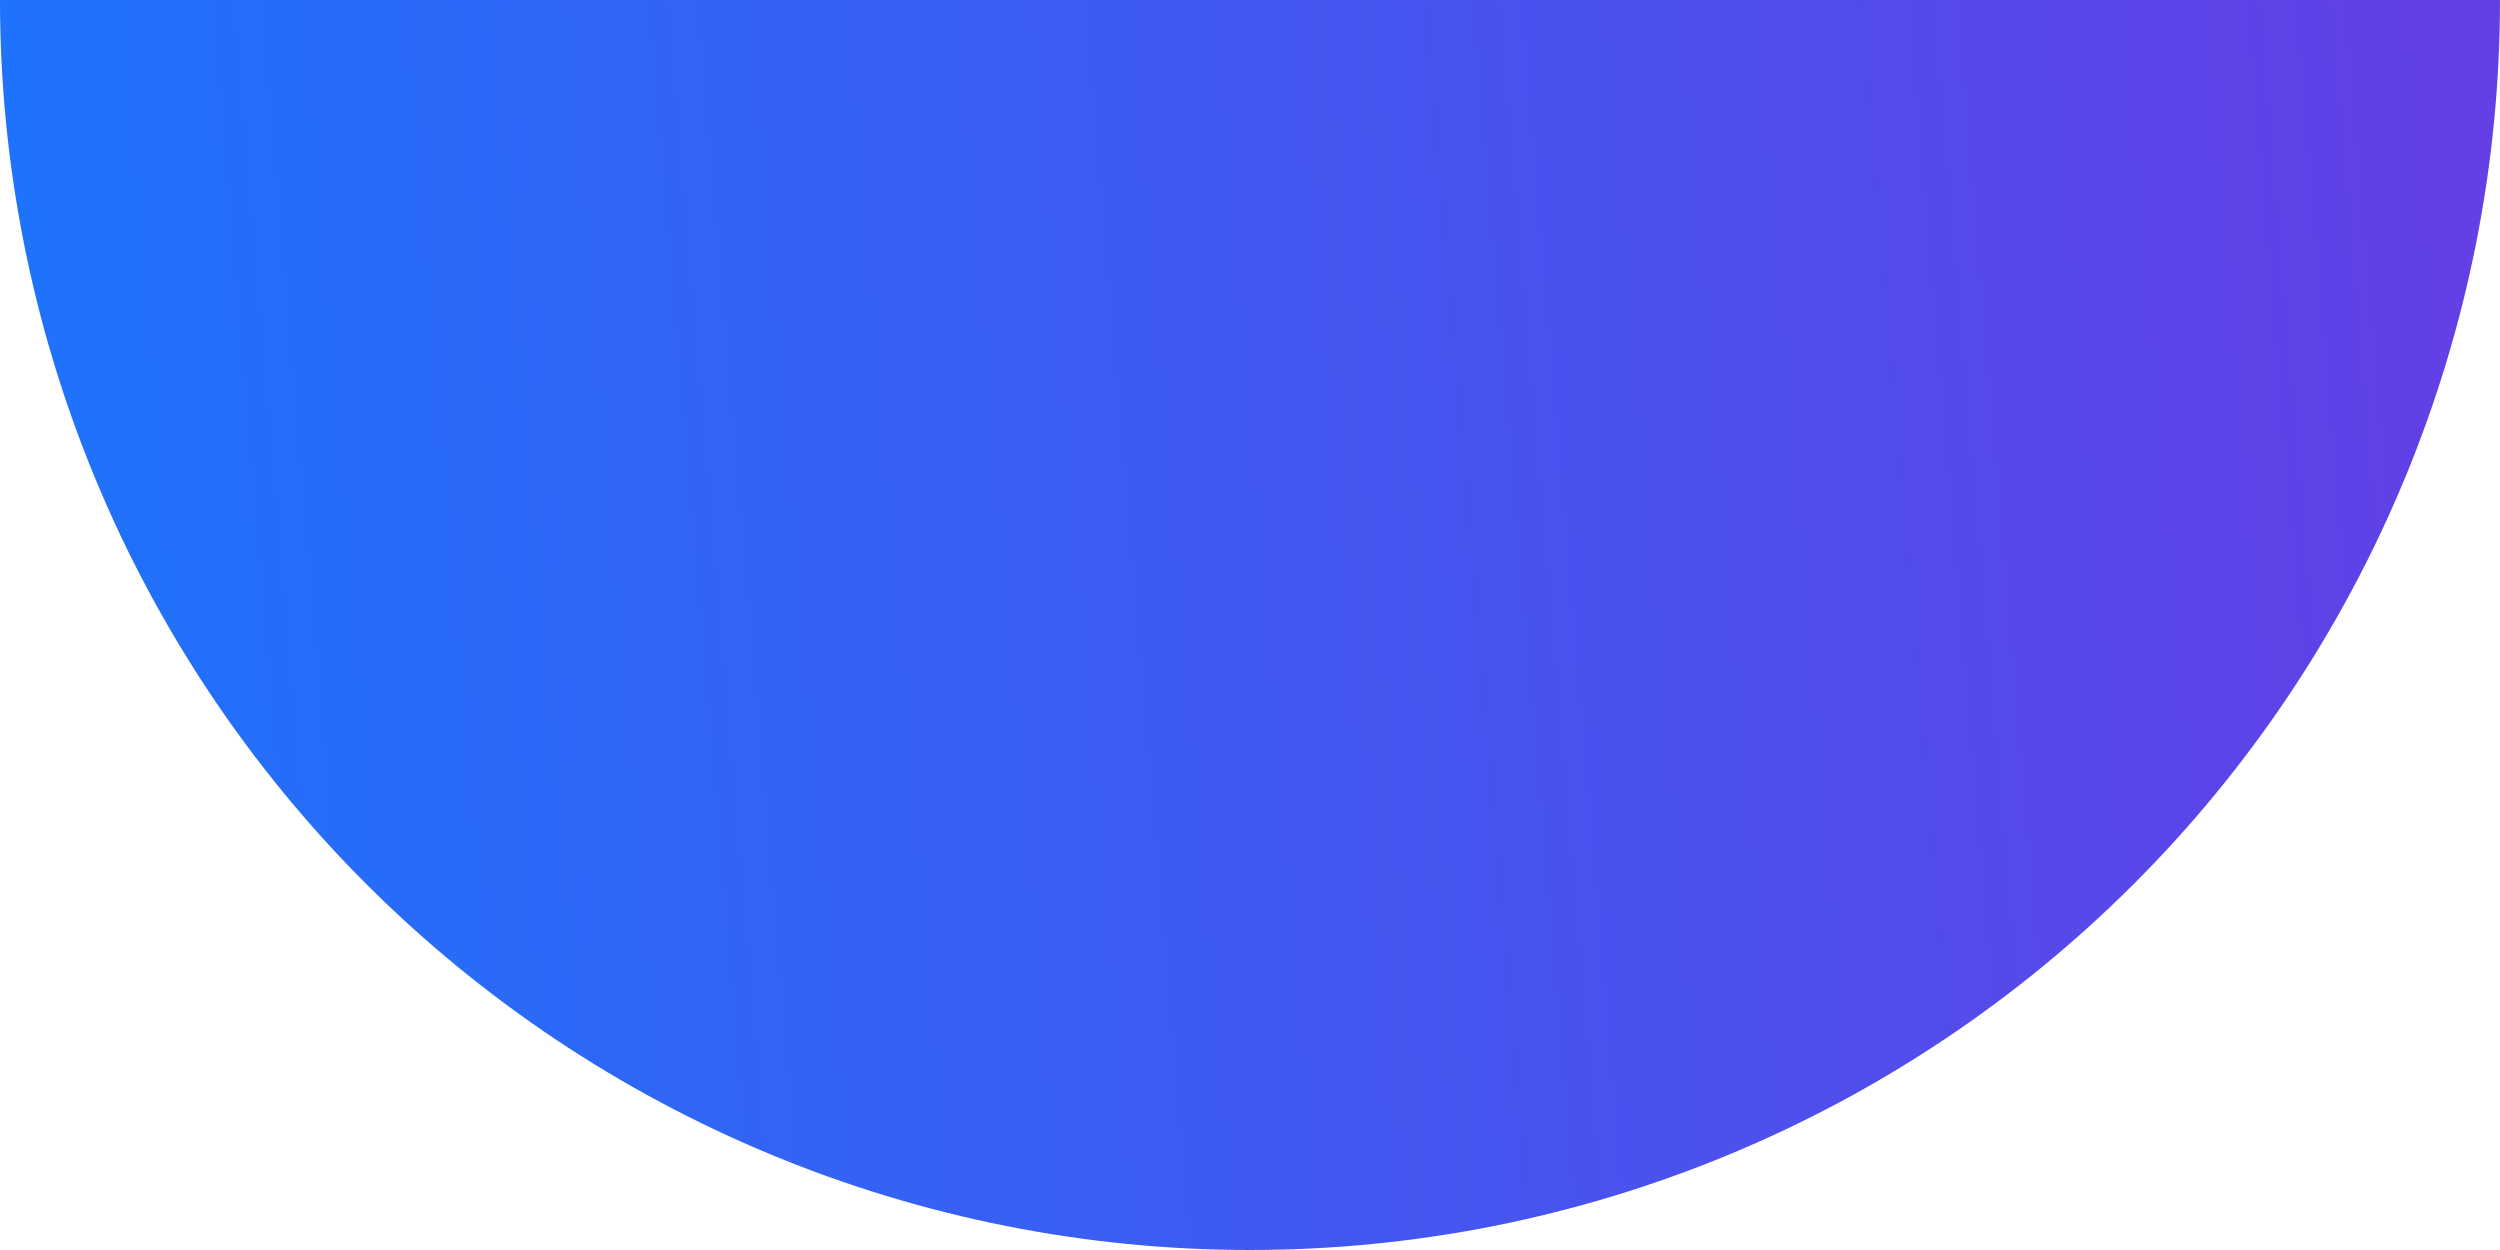 <?xml version="1.0" encoding="UTF-8"?>
<svg xmlns="http://www.w3.org/2000/svg" width="178" height="89" viewBox="0 0 178 89" fill="none">
  <path d="M178 0C178 11.688 175.698 23.261 171.225 34.059C166.753 44.857 160.197 54.668 151.932 62.932C143.668 71.197 133.857 77.753 123.059 82.225C112.261 86.698 100.688 89 89 89C77.312 89 65.739 86.698 54.941 82.225C44.143 77.753 34.332 71.197 26.067 62.932C17.803 54.668 11.247 44.857 6.775 34.059C2.302 23.261 -1.02177e-06 11.688 0 -7.62939e-06L89 0H178Z" fill="url(#paint0_linear_537_3247)"></path>
  <defs>
    <linearGradient id="paint0_linear_537_3247" x1="1.6786e-07" y1="89" x2="191.755" y2="72.688" gradientUnits="userSpaceOnUse">
      <stop stop-color="#1C74FC"></stop>
      <stop offset="1" stop-color="#673CE4"></stop>
    </linearGradient>
  </defs>
</svg>
